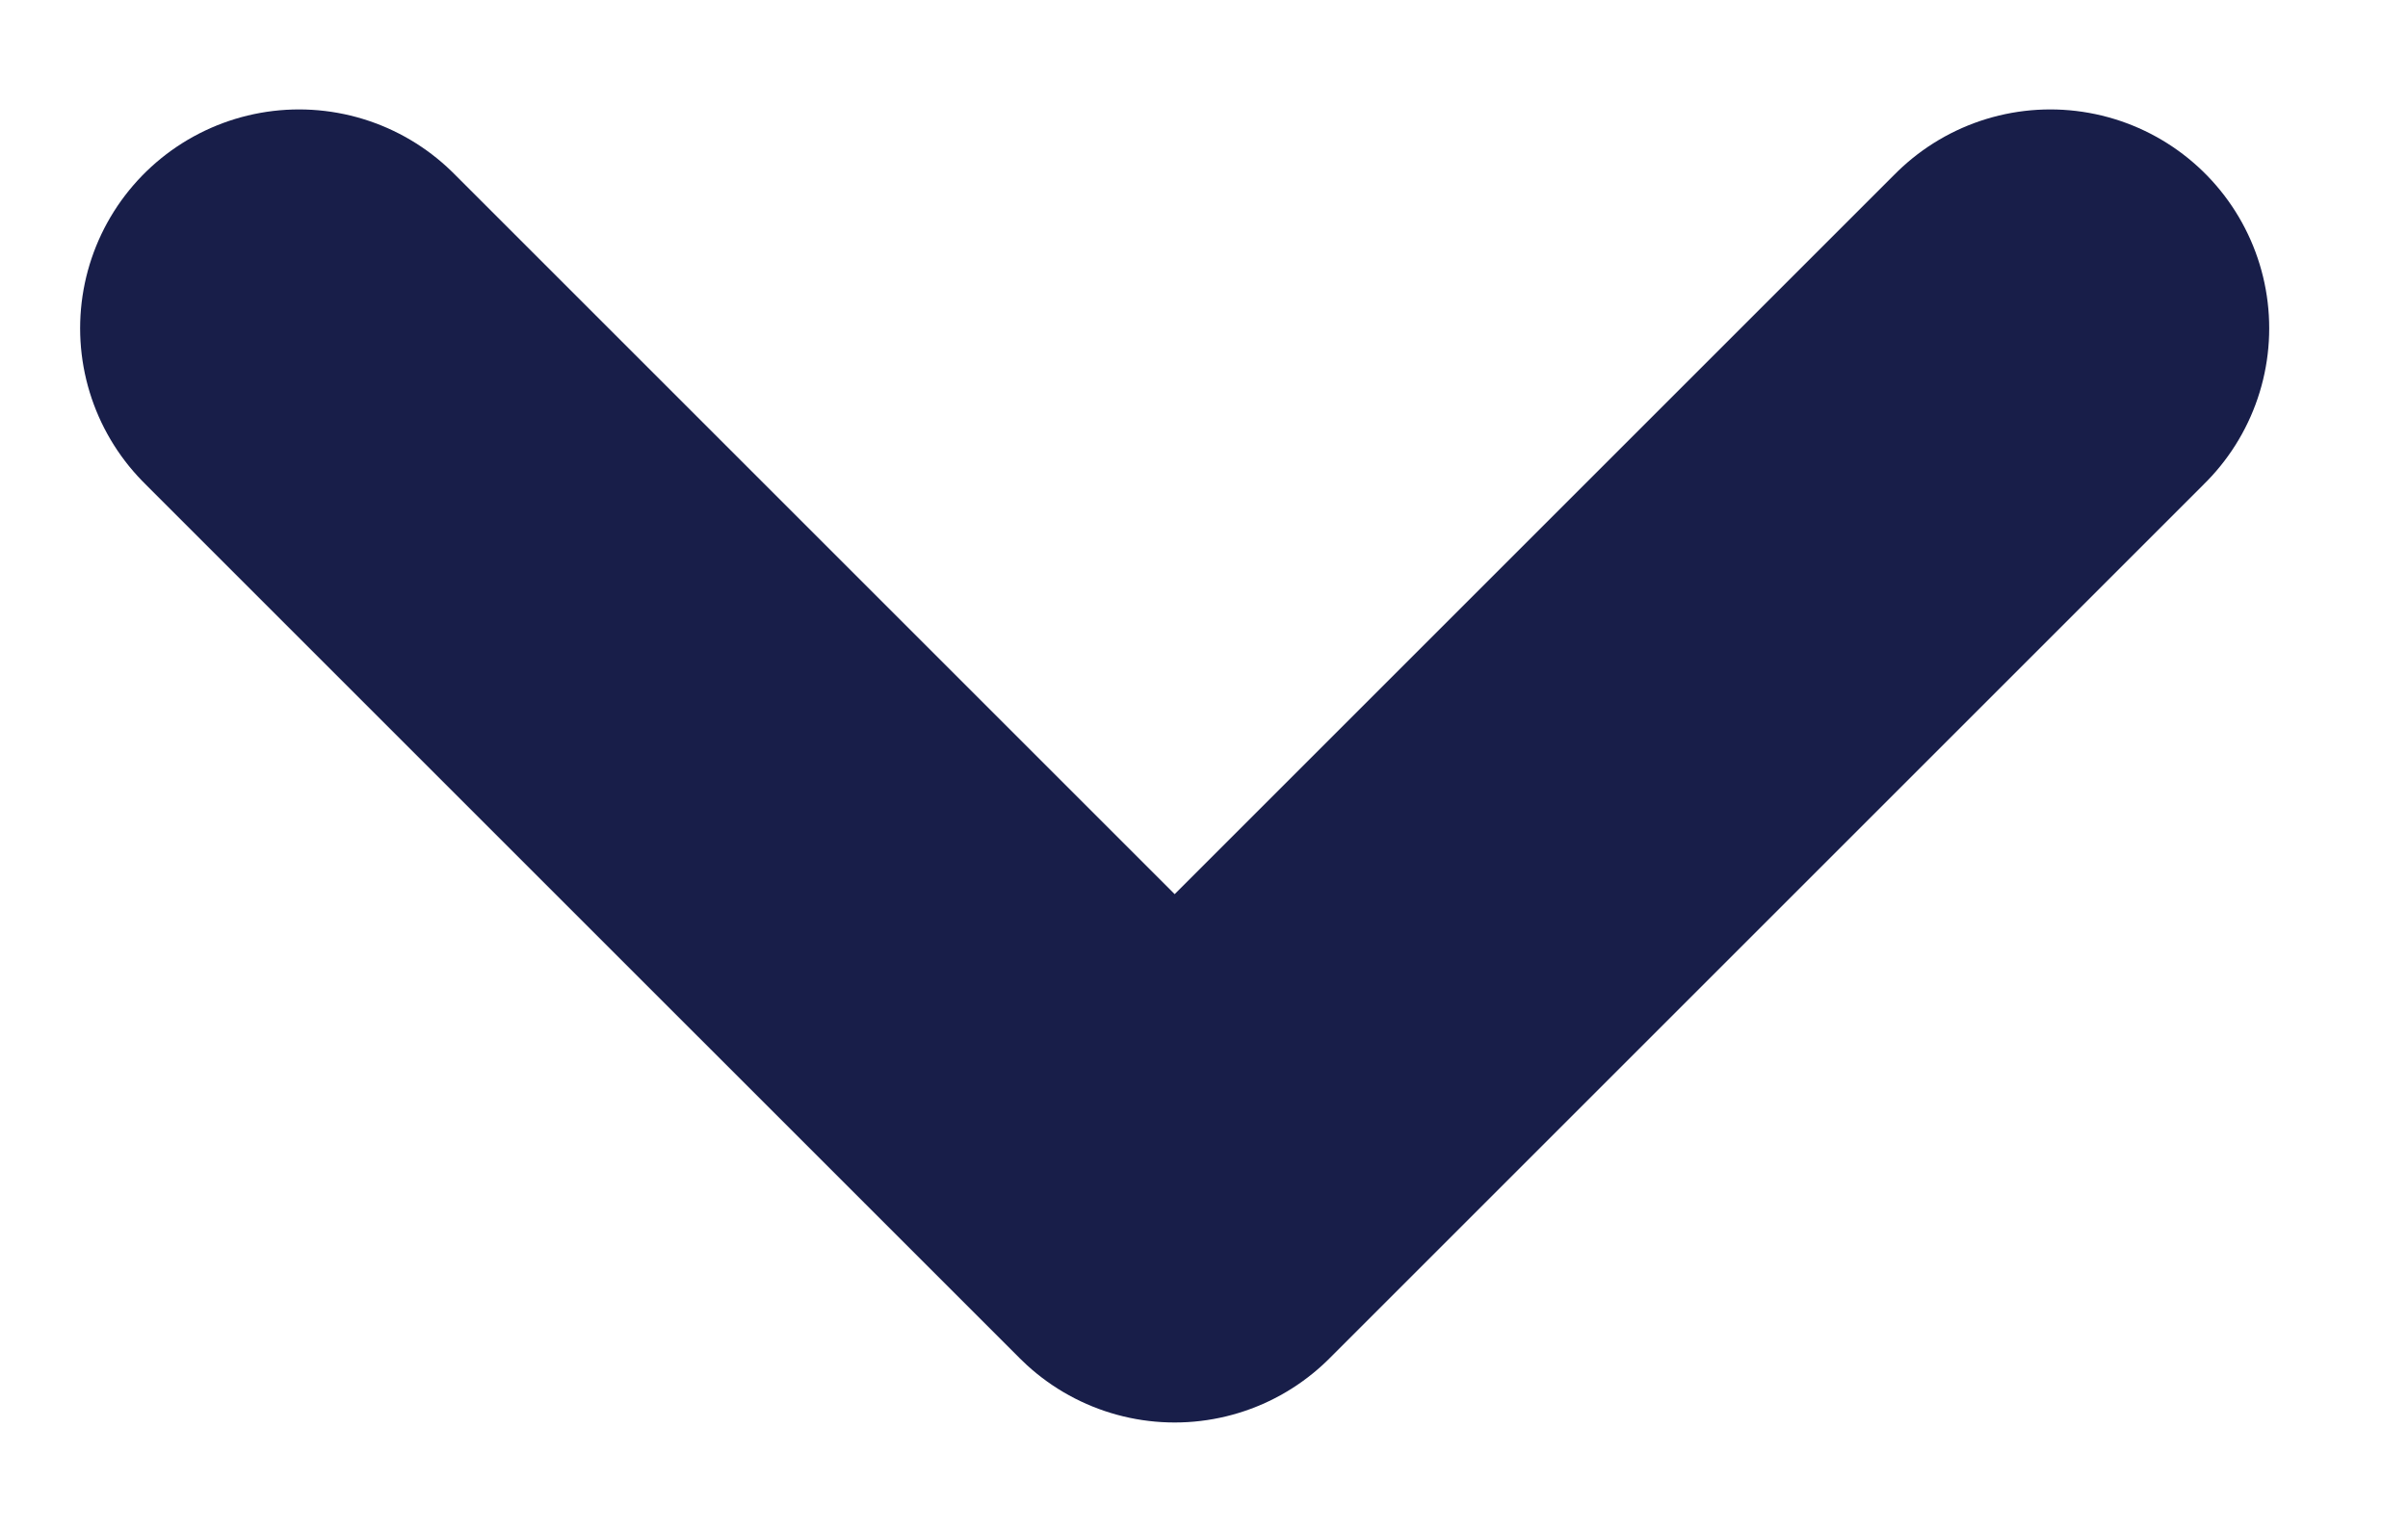 <svg width="11" height="7" viewBox="0 0 11 7" fill="none" xmlns="http://www.w3.org/2000/svg">
<path d="M9.366 1.5L5.366 5.5L1.366 1.5" stroke="#181E49" stroke-width="2" stroke-linecap="round" stroke-linejoin="round"/>
</svg>
